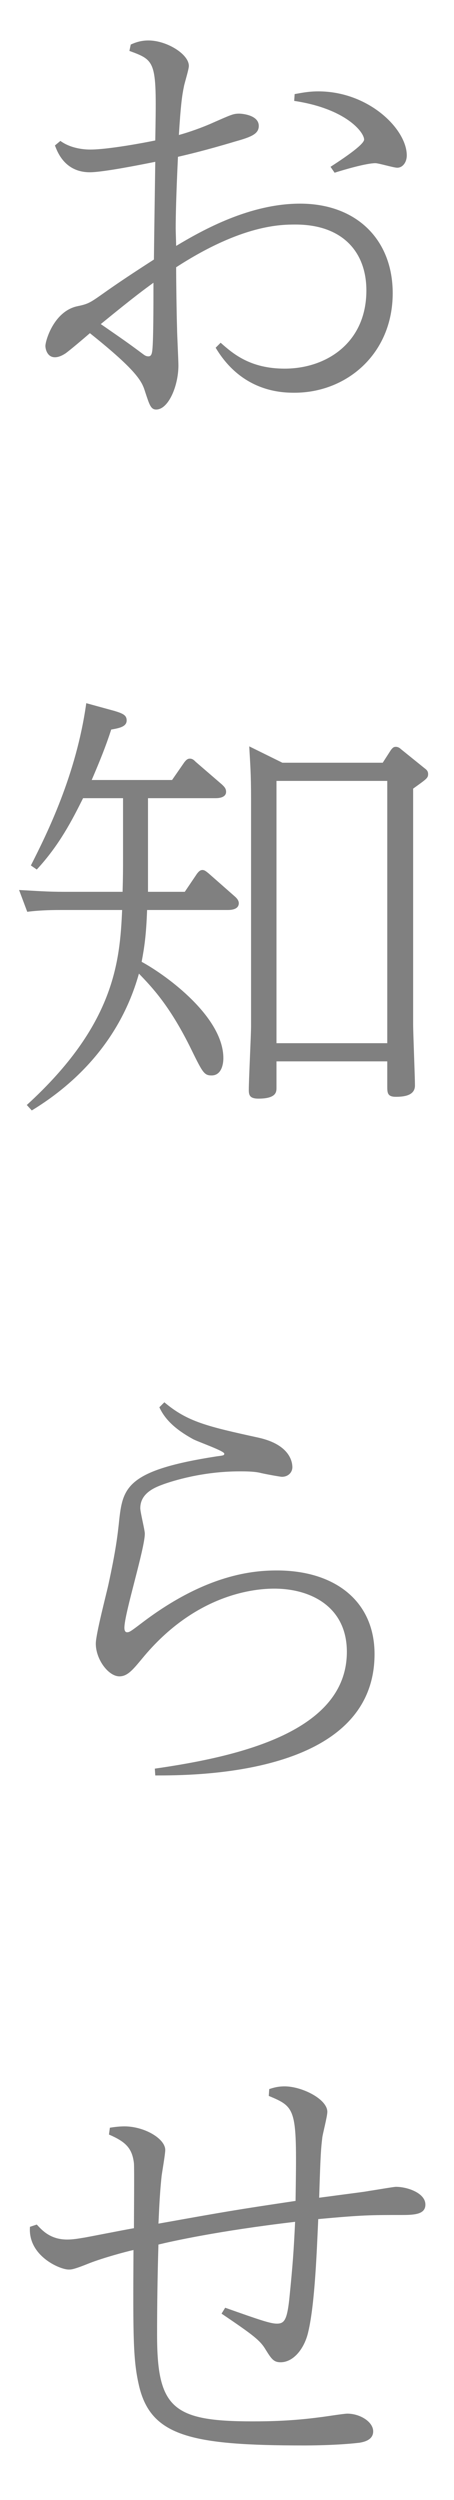 <?xml version="1.0" encoding="UTF-8"?>
<svg id="_レイヤー_2" data-name="レイヤー_2" xmlns="http://www.w3.org/2000/svg" viewBox="0 0 20 110">
  <defs>
    <style>
      .cls-1 {
        fill: gray;
      }
    </style>
  </defs>
  <g id="_トップページ" data-name="トップページ">
    <g>
      <path class="cls-1" d="M5.76,1.96c.22-.1.46-.18.78-.18.8,0,1.78.6,1.78,1.12,0,.16-.2.78-.22.92-.08.38-.14.82-.22,2.12.44-.12,1.06-.34,1.5-.54.82-.36.9-.4,1.16-.4.12,0,.86.06.86.54,0,.34-.3.48-1.02.68-1.4.42-2.2.6-2.54.68-.08,1.7-.1,2.62-.1,3.16,0,.12.02.66.02.76,1.2-.72,3.26-1.86,5.46-1.86,2.48,0,4.08,1.58,4.08,3.94,0,2.68-2.04,4.38-4.32,4.38-.5,0-2.3,0-3.48-1.98l.22-.22c.54.48,1.3,1.14,2.82,1.14,1.84,0,3.6-1.14,3.6-3.44,0-1.68-1.04-2.9-3.12-2.9-.64,0-2.36,0-5.26,1.88,0,.64.02,2.08.04,2.68,0,.26.06,1.4.06,1.64,0,.9-.44,1.94-.98,1.94-.24,0-.3-.22-.48-.76-.14-.44-.26-.86-2.44-2.6-.3.26-.82.7-1.06.88-.12.08-.3.18-.48.18-.34,0-.42-.36-.42-.5,0-.22.36-1.5,1.38-1.74.48-.1.56-.14,1.1-.52.7-.5,1.46-1,2.3-1.54.02-1.7.04-2.82.06-4.3-.6.12-2.3.46-2.88.46-1.12,0-1.44-.92-1.54-1.18l.24-.2c.52.38,1.2.38,1.32.38.78,0,2.38-.3,2.86-.4.06-3.48.06-3.5-1.14-3.94l.06-.28ZM4.44,14.26c1.04.72,1.16.8,1.86,1.32.08.06.14.1.24.1s.14-.08.16-.2c.06-.32.06-2.02.06-3.04-.38.28-.78.56-2.32,1.82ZM12.98,4.14c.24-.04.58-.12,1.04-.12,2.22,0,3.9,1.66,3.9,2.82,0,.3-.18.54-.42.54-.16,0-.82-.2-.96-.2-.4,0-1.36.28-1.8.42l-.18-.26c.4-.26,1.48-.96,1.48-1.2,0-.32-.8-1.36-3.08-1.7l.02-.3Z"/>
      <path class="cls-1" d="M6.52,39.24h1.62l.54-.8c.08-.1.14-.16.24-.16s.18.08.26.14l1.16,1.02c.14.12.18.22.18.3,0,.28-.34.3-.48.3h-3.56c-.04,1.12-.12,1.64-.24,2.28,1.14.62,3.6,2.44,3.6,4.24,0,.3-.1.76-.52.76-.34,0-.4-.14-.96-1.28-.9-1.8-1.66-2.6-2.24-3.2-.96,3.44-3.44,5.24-4.72,6.02l-.22-.24c3.86-3.52,4.1-6.3,4.2-8.58h-2.68c-.24,0-.9,0-1.5.08l-.36-.96c.8.04,1.2.08,2.02.08h2.54c.02-.68.02-1,.02-1.5v-2.62h-1.76c-.48.96-1.04,2.06-2.04,3.14l-.26-.18c.7-1.38,2-3.98,2.44-7.14l1.24.34c.4.12.54.2.54.42,0,.28-.34.34-.68.4-.24.74-.5,1.38-.86,2.22h3.54l.54-.78c.08-.1.14-.16.24-.16.12,0,.18.06.26.14l1.16,1c.08.08.18.16.18.32,0,.22-.24.28-.46.28h-2.98v4.12ZM16.86,33.56l.36-.56c.08-.1.12-.14.22-.14.08,0,.16.04.22.1l1.04.84c.08.06.16.12.16.26,0,.18-.08.22-.66.64v10.36c0,.42.08,2.32.08,2.7s-.34.5-.84.5c-.38,0-.38-.18-.38-.48v-1.08h-4.88v1.16c0,.18,0,.48-.8.48-.38,0-.42-.16-.42-.38,0-.44.1-2.42.1-2.82v-9.92c0-1.26-.04-1.6-.08-2.38l1.46.72h4.42ZM12.18,34.36v11.54h4.88v-11.54h-4.88Z"/>
      <path class="cls-1" d="M6.82,77.82c3.76-.54,8.46-1.64,8.46-5.14,0-1.96-1.56-2.78-3.2-2.78-.78,0-3.44.18-5.82,3.08-.4.48-.64.78-1,.78-.48,0-1.04-.74-1.04-1.44,0-.42.48-2.24.56-2.62.32-1.48.4-2.12.48-2.9.16-1.38.4-2.12,4.28-2.72.3-.04.34-.04.34-.12,0-.12-1.16-.52-1.38-.64-.8-.44-1.24-.88-1.48-1.4l.22-.22c1.02.86,1.88,1.06,4.16,1.56,1.42.32,1.48,1.12,1.48,1.3,0,.22-.18.42-.46.42-.08,0-.84-.14-.98-.18-.28-.06-.64-.06-.88-.06-1.64,0-2.94.42-3.34.56-.32.12-1.04.36-1.04,1.06,0,.18.2.96.2,1.12,0,.66-.9,3.52-.9,4.14,0,.16.06.2.12.2.1,0,.16-.04.66-.42,2.82-2.14,4.9-2.3,5.94-2.3,2.54,0,4.3,1.34,4.3,3.68,0,5.36-7.96,5.34-9.66,5.34l-.02-.3Z"/>
      <path class="cls-1" d="M11.86,91.92c.18-.06.38-.12.68-.12.76,0,1.88.56,1.88,1.12,0,.2-.2.96-.22,1.12-.06.5-.08.72-.14,2.66,1.8-.24,2-.26,2.2-.3.16-.02,1.08-.18,1.18-.18.52,0,1.3.28,1.3.78,0,.4-.4.46-1,.46-1.42,0-1.76,0-3.72.18-.06,1.26-.14,3.7-.44,4.96-.16.72-.64,1.34-1.22,1.34-.3,0-.4-.14-.66-.56-.24-.4-.52-.62-1.94-1.58l.16-.26c1.58.56,2,.7,2.28.7.32,0,.44-.16.54-1.04.16-1.58.2-2.18.26-3.44-3.4.4-5.44.86-6.02,1-.04,1.32-.06,2.66-.06,3.98,0,3.22.7,3.8,4.2,3.8.76,0,1.76-.02,2.96-.18.2-.02,1.06-.16,1.22-.16.56,0,1.14.36,1.14.78,0,.36-.36.46-.6.5-1.02.12-2.26.12-2.46.12-4.92,0-6.7-.4-7.24-2.56-.28-1.16-.28-2.14-.26-6.04-.36.08-1.32.34-1.94.58-.74.3-.82.28-.92.28-.38,0-1.8-.6-1.7-1.88l.3-.1c.24.26.6.66,1.34.66.24,0,.48-.04.72-.08.04,0,1.86-.36,2.22-.42,0-.46.02-2.66,0-2.86-.08-.66-.36-.94-1.1-1.26l.04-.3c.24-.04.46-.06.64-.06.88,0,1.8.54,1.8,1.04,0,.18-.14.98-.16,1.14-.1.94-.12,1.78-.14,2.1,3.02-.54,3.36-.6,6.04-1,.06-4.06.06-4.1-1.18-4.62l.02-.3Z"/>
    </g>
  </g>
</svg>